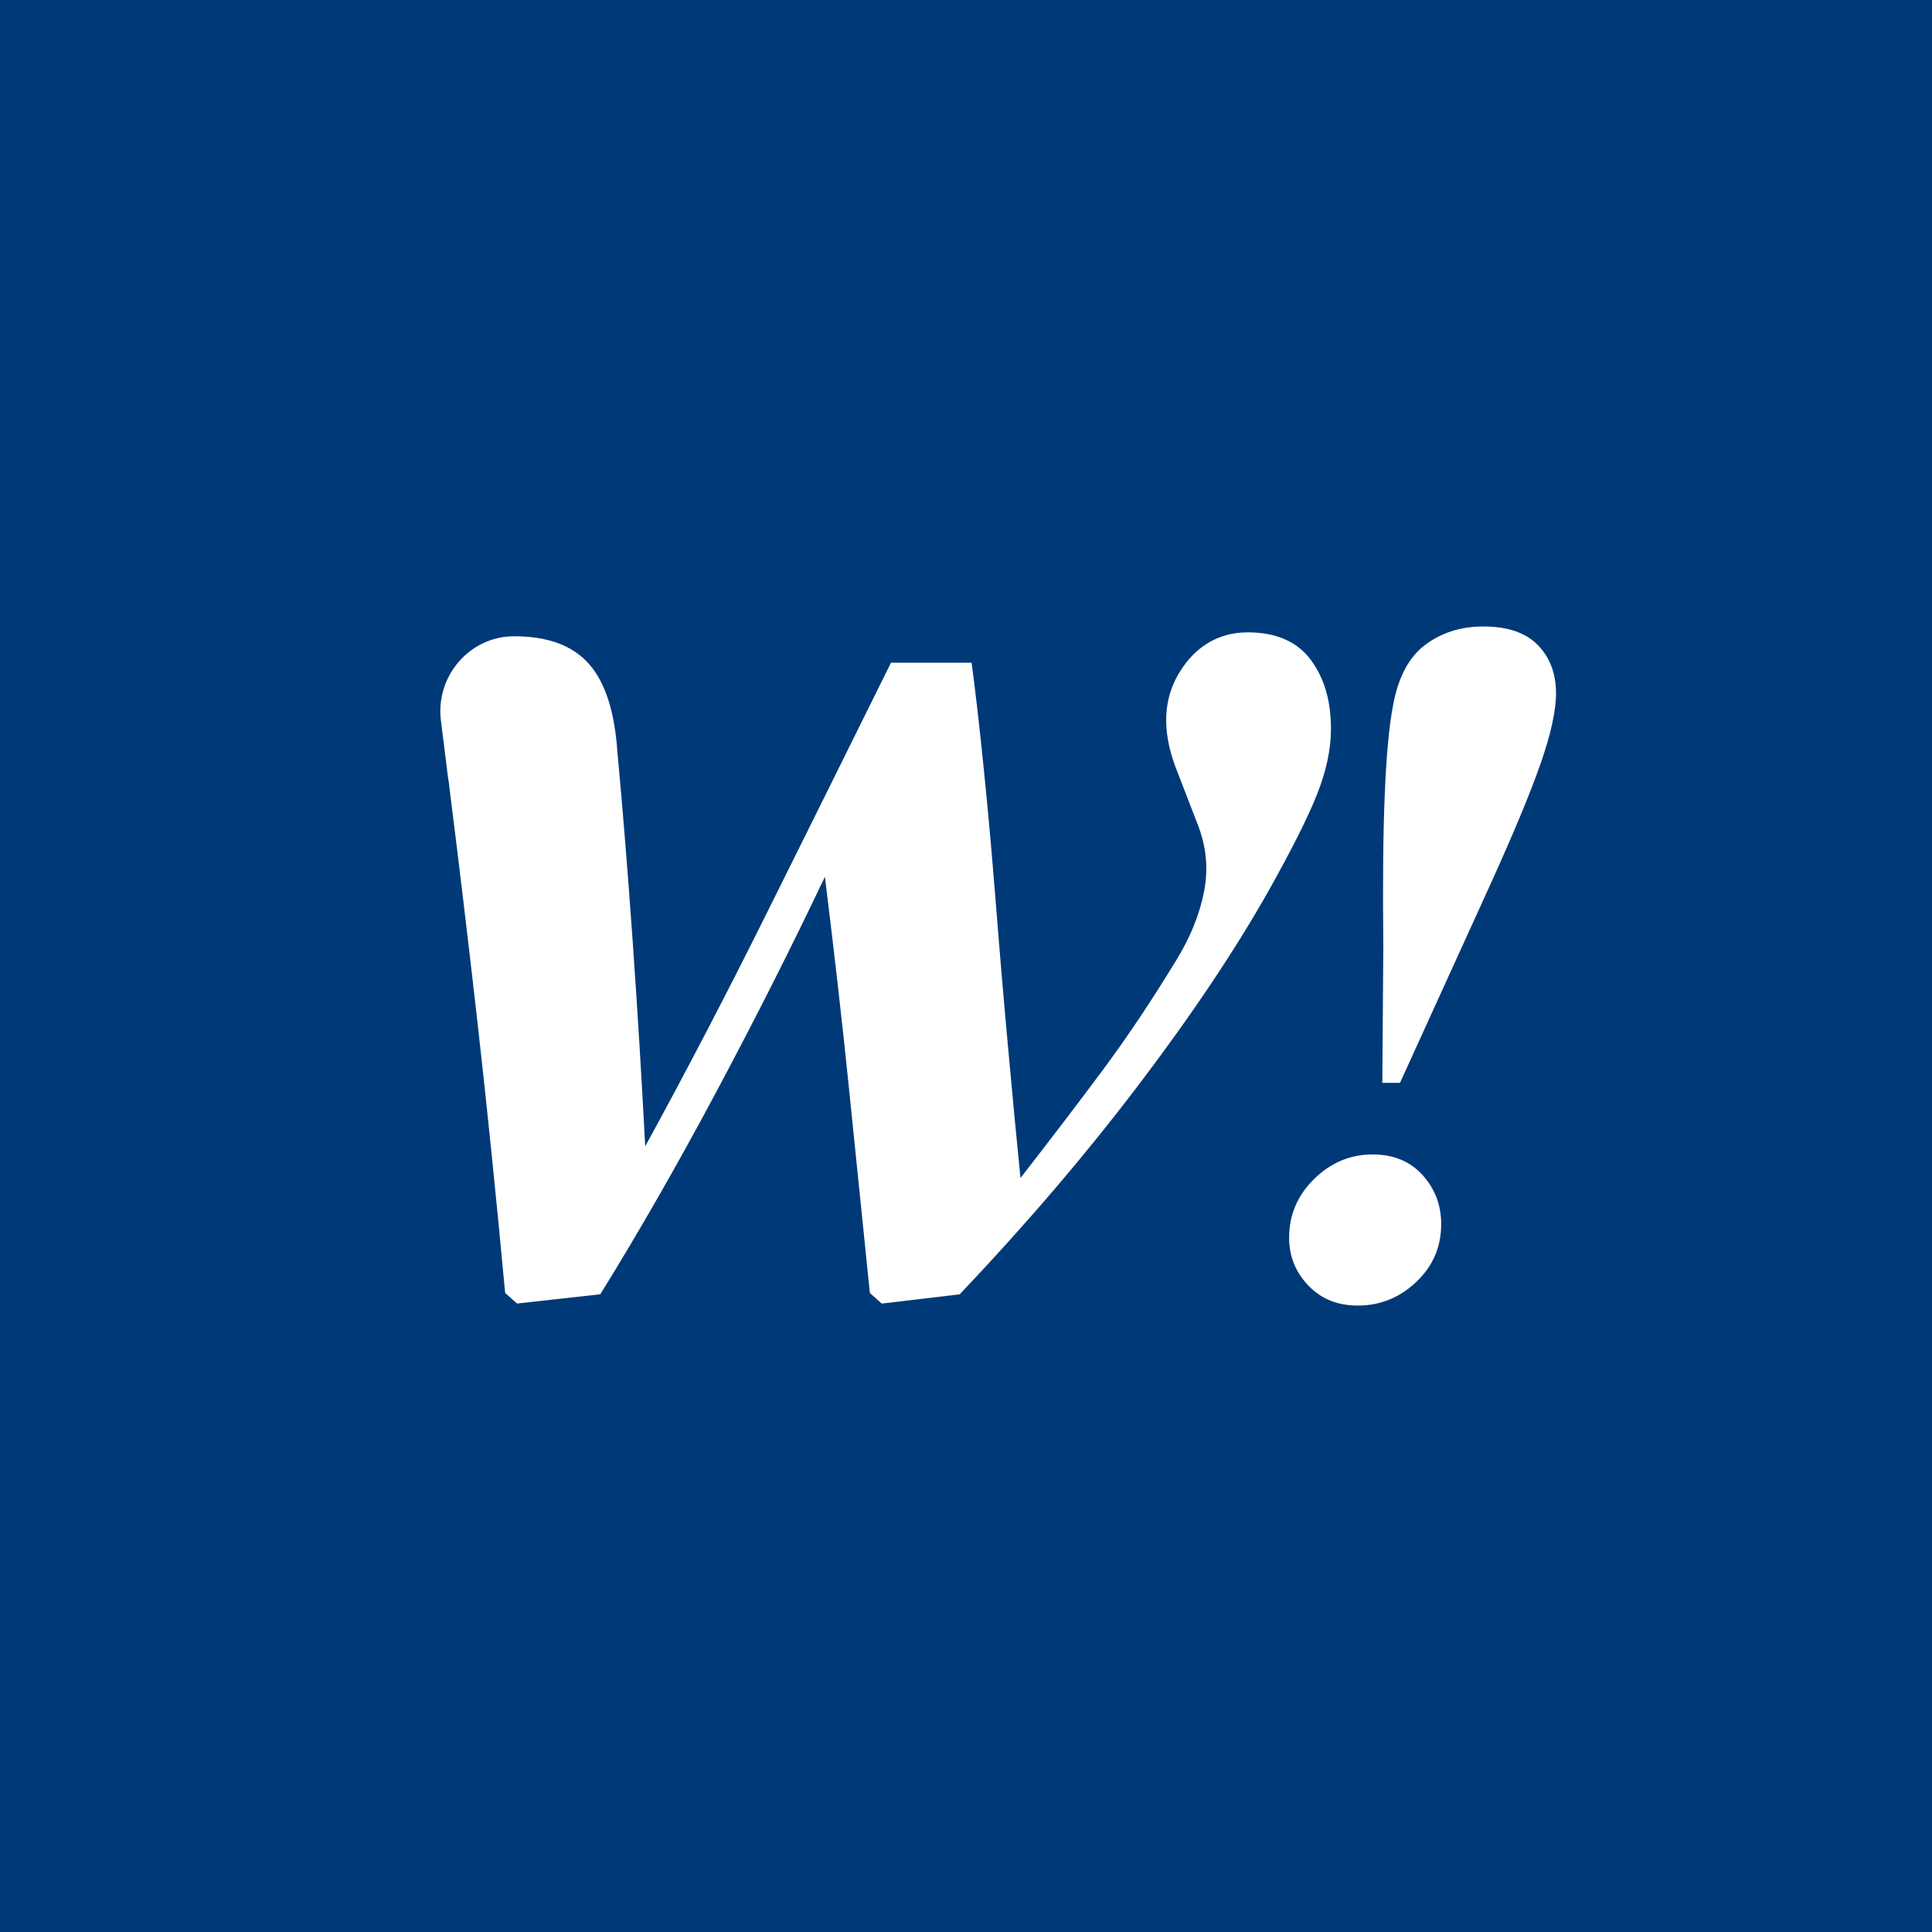 <?xml version="1.0" encoding="UTF-8"?>
<svg id="Camada_2" data-name="Camada 2" xmlns="http://www.w3.org/2000/svg" width="512" height="512" viewBox="0 0 512 512">
  <g id="Camada_1-2" data-name="Camada 1">
    <rect width="512" height="512" style="fill: #003977;"/>
    <g>
      <path d="M341.63,328.04c0-6.07,2.21-11.27,6.63-15.6,4.42-4.33,9.58-6.5,15.47-6.5,5.55,0,9.97,1.82,13.26,5.46,3.29,3.64,4.94,7.98,4.94,13,0,6.07-2.21,11.18-6.63,15.35-4.42,4.16-9.58,6.24-15.47,6.24-5.38,0-9.75-1.78-13.13-5.33-3.38-3.55-5.07-7.76-5.07-12.61ZM366.33,286.95l.26-35.89c-.17-16.82-.05-30.39.39-40.7.43-10.31,1.17-18.16,2.21-23.54,1.39-7.45,4.25-12.78,8.58-15.99,4.33-3.21,9.45-4.81,15.35-4.81,6.41,0,11.23,1.65,14.43,4.94,3.21,3.3,4.81,7.54,4.81,12.75,0,4.68-1.39,10.97-4.16,18.86-2.77,7.89-7.2,18.51-13.26,31.86-6.07,13.36-14.05,30.87-23.93,52.54h-4.68Z" style="fill: #fff;"/>
      <path d="M347.29,174.76c-3.62-4.78-9.17-7.18-16.63-7.18s-13.72,3.5-18.03,10.5c-4.32,7-4.73,15.29-1.23,24.86l5.95,15.41c2.33,5.84,2.92,11.79,1.75,17.86-1.17,6.07-3.62,12.14-7.35,18.21-6.54,10.74-13.01,20.43-19.43,29.06-6.42,8.64-13.72,18.21-21.88,28.71-.94-9.33-1.99-20.36-3.15-33.09-1.17-12.72-2.28-25.74-3.33-39.04-1.05-13.31-2.16-25.68-3.33-37.12-1.17-11.43-2.22-20.54-3.15-27.31h-21.36c-11.2,22.65-22.18,44.77-32.91,66.35-10.74,21.6-21.48,42.2-32.22,61.8-.94-17.97-2.04-36.12-3.33-54.45-1.29-18.32-2.63-34.96-4.03-49.9-.7-10.73-3.21-18.56-7.53-23.46-4.32-4.9-10.92-7.35-19.79-7.35h-.21c-11.76.08-20.7,10.66-19.25,22.33l1.85,14.86c.19,1.04.34,2.18.46,3.43,1.19,9.37,2.36,18.91,3.52,28.58l.03.29-.03-.29c1.35,11.28,2.69,22.76,4.01,34.45,2.45,21.71,4.84,45.17,7.18,70.38l3.15,2.8,22.06-2.45c10.27-16.57,20.6-34.61,30.99-54.1,10.39-19.49,19.9-38.34,28.54-56.55,2.57,20.78,4.73,39.81,6.48,57.08,1.75,17.28,3.56,35.02,5.43,53.23l3.15,2.8,20.66-2.45c17.51-18.44,33.26-36.88,47.27-55.32,14.01-18.44,25.44-35.48,34.31-51.12,6.3-11.2,10.68-19.9,13.13-26.09,2.45-6.18,3.68-11.96,3.68-17.33,0-7.47-1.81-13.6-5.43-18.39h0Z" style="fill: #fff;"/>
    </g>
  </g>
</svg>